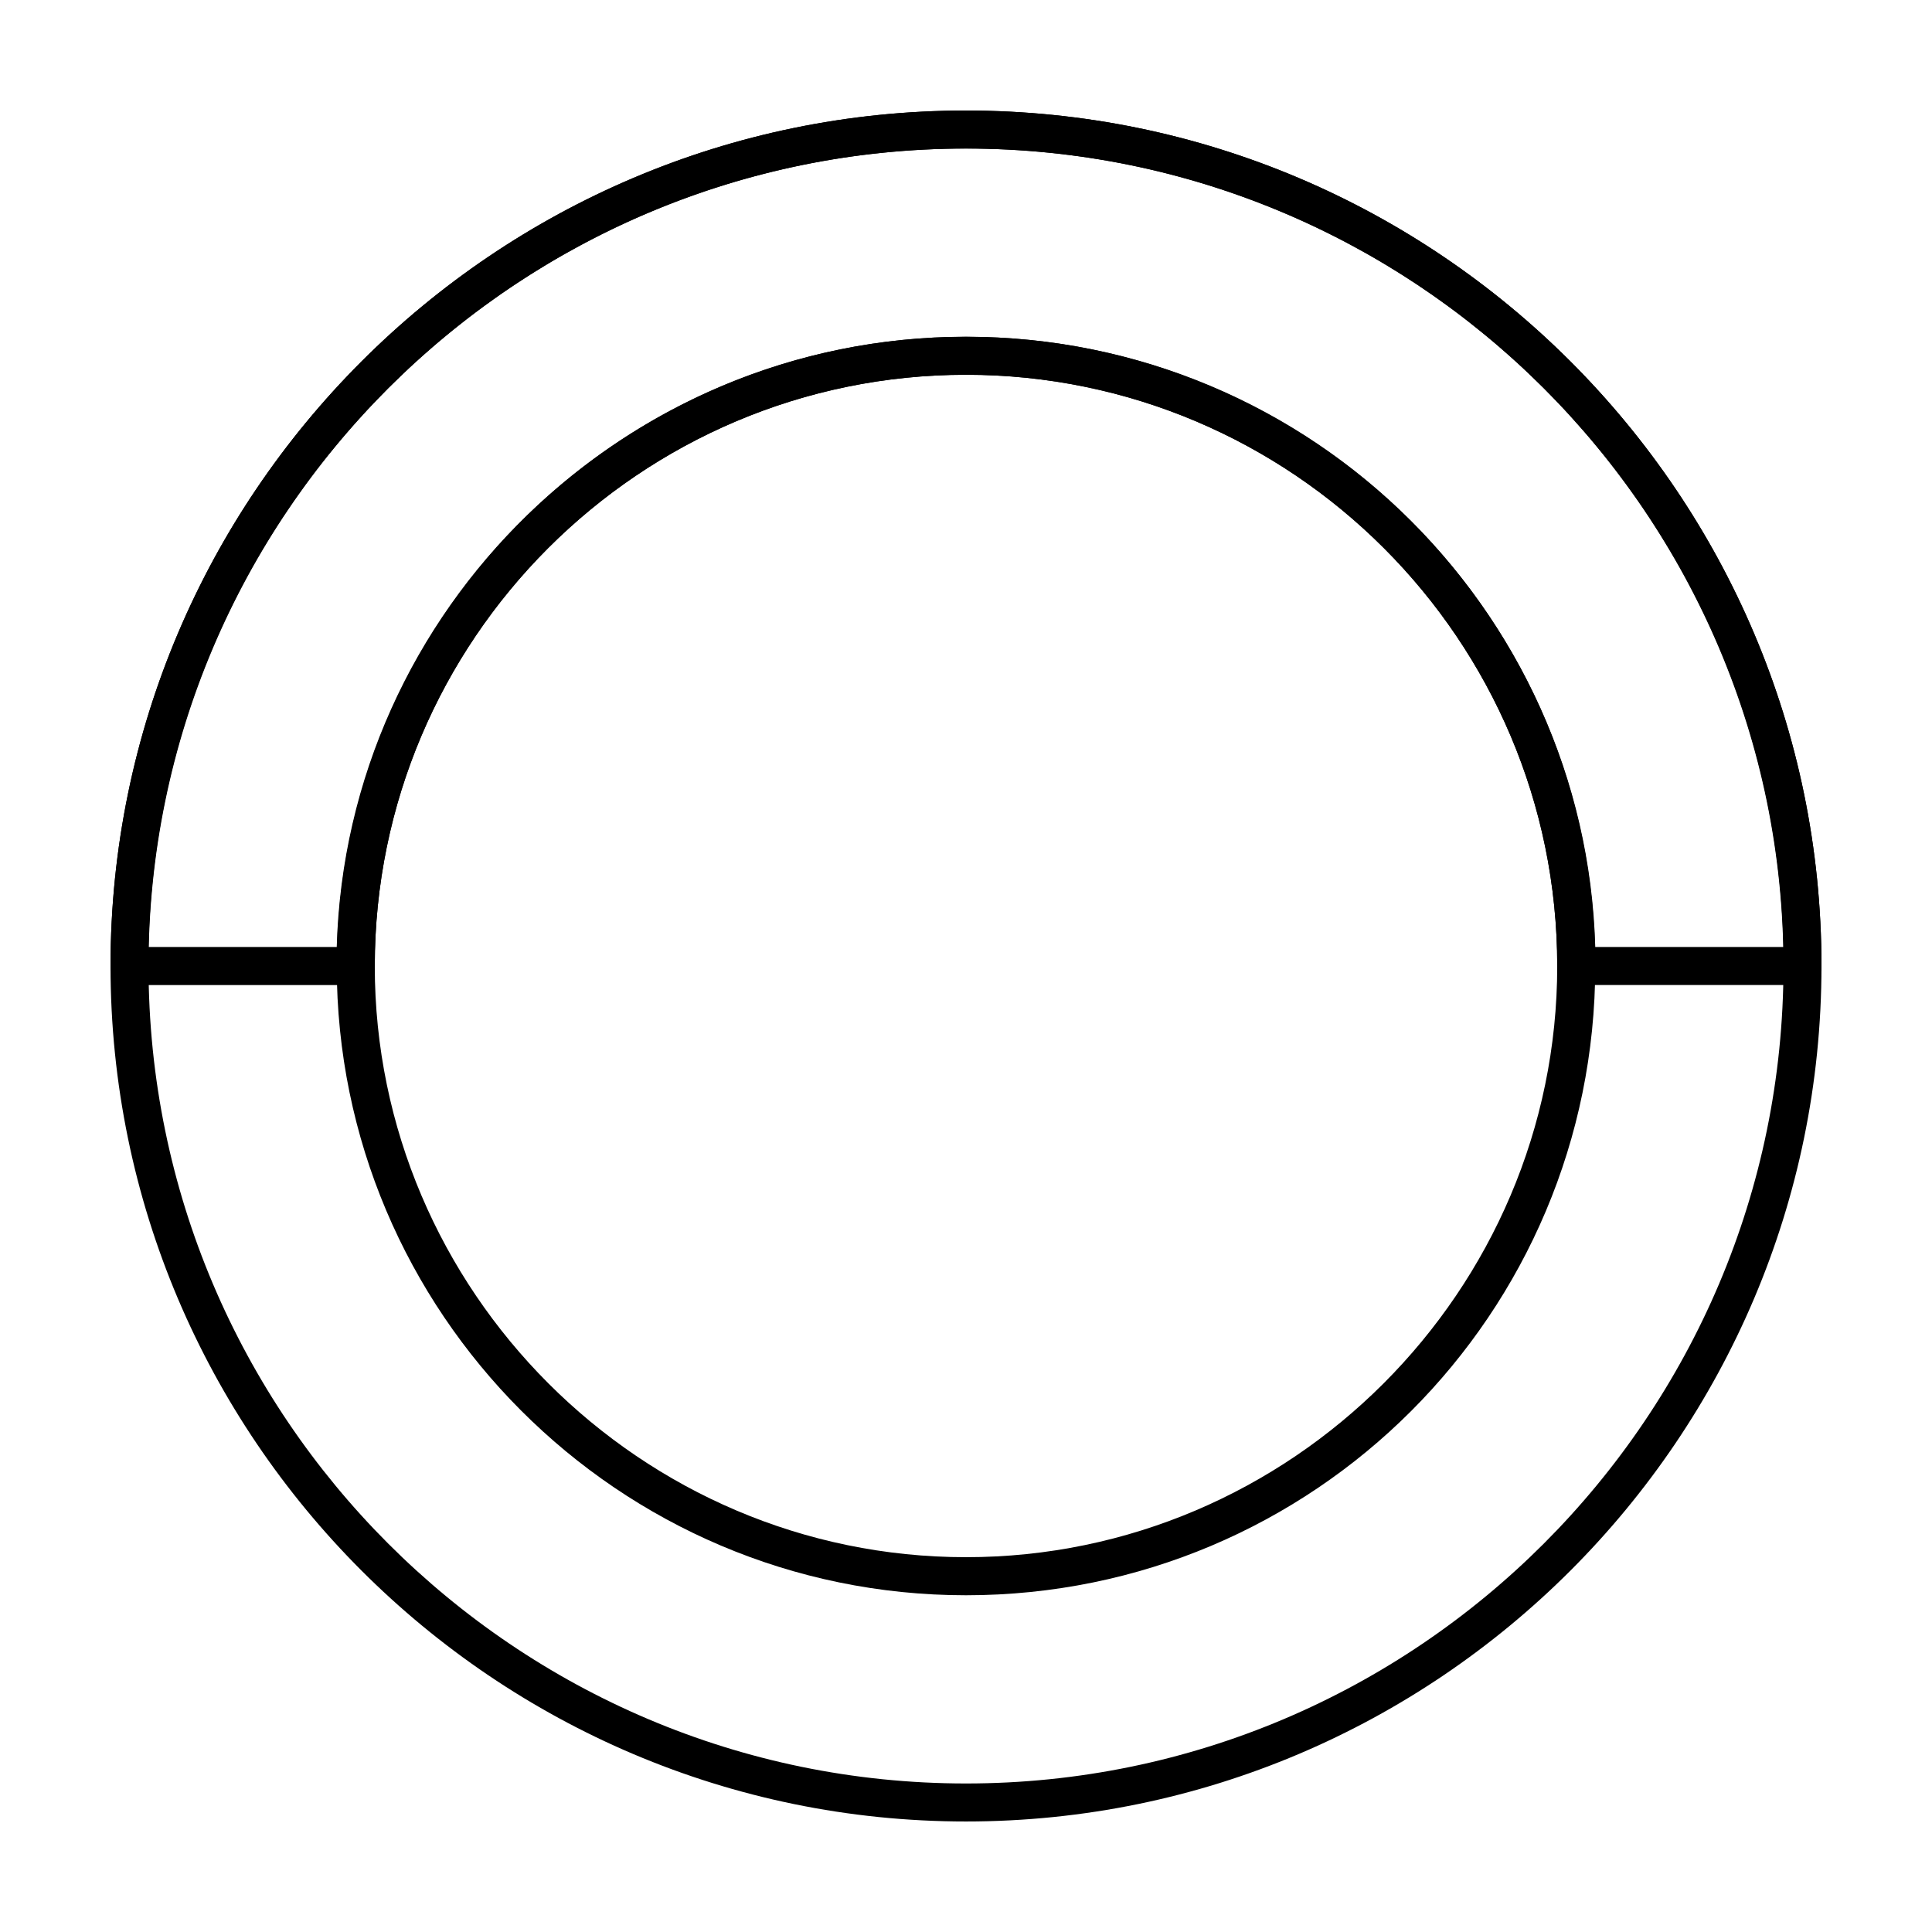 <?xml version="1.0" encoding="UTF-8"?>
<!-- Uploaded to: ICON Repo, www.svgrepo.com, Generator: ICON Repo Mixer Tools -->
<svg fill="#000000" width="800px" height="800px" version="1.1" viewBox="144 144 512 512" xmlns="http://www.w3.org/2000/svg">
 <g>
  <path d="m400 626.71c-124.95 0-226.71-101.77-226.71-226.71 0-124.95 101.77-226.71 226.71-226.71s226.71 101.77 226.71 226.71c-0.004 124.94-101.77 226.71-226.71 226.71zm0-443.35c-119.41 0-216.64 97.234-216.64 216.64 0 119.4 97.234 216.64 216.64 216.64s216.64-97.234 216.64-216.64c0.004-119.41-97.23-216.64-216.63-216.64z"/>
  <path d="m621.68 405.04h-59.953c-3.023 0-5.039-2.016-5.039-5.039 0-86.656-70.535-156.68-156.68-156.68-86.152 0-156.69 70.031-156.69 156.69 0 3.023-2.016 5.039-5.039 5.039l-59.949-0.004c-3.023 0-5.039-2.016-5.039-5.039 0-124.94 101.77-226.71 226.71-226.71s226.71 101.77 226.71 226.71c-0.004 3.019-2.016 5.035-5.039 5.035zm-54.918-10.074h49.879c-2.519-116.88-98.746-211.6-216.64-211.6-117.89 0-214.12 94.719-216.64 211.6h49.879c2.519-89.68 76.578-161.72 166.76-161.72 90.18 0 164.24 72.043 166.76 161.72z"/>
  <path d="m400 566.76c-92.195 0-166.76-75.066-166.76-166.76 0-91.691 74.562-166.76 166.76-166.76 92.195 0 166.76 74.562 166.76 166.76 0 92.195-74.562 166.76-166.76 166.76zm0-323.45c-86.656 0-156.68 70.535-156.68 156.68 0 86.152 70.535 156.68 156.68 156.68 86.152 0 156.68-70.535 156.68-156.68 0-86.148-70.031-156.68-156.68-156.68z"/>
 </g>
</svg>
